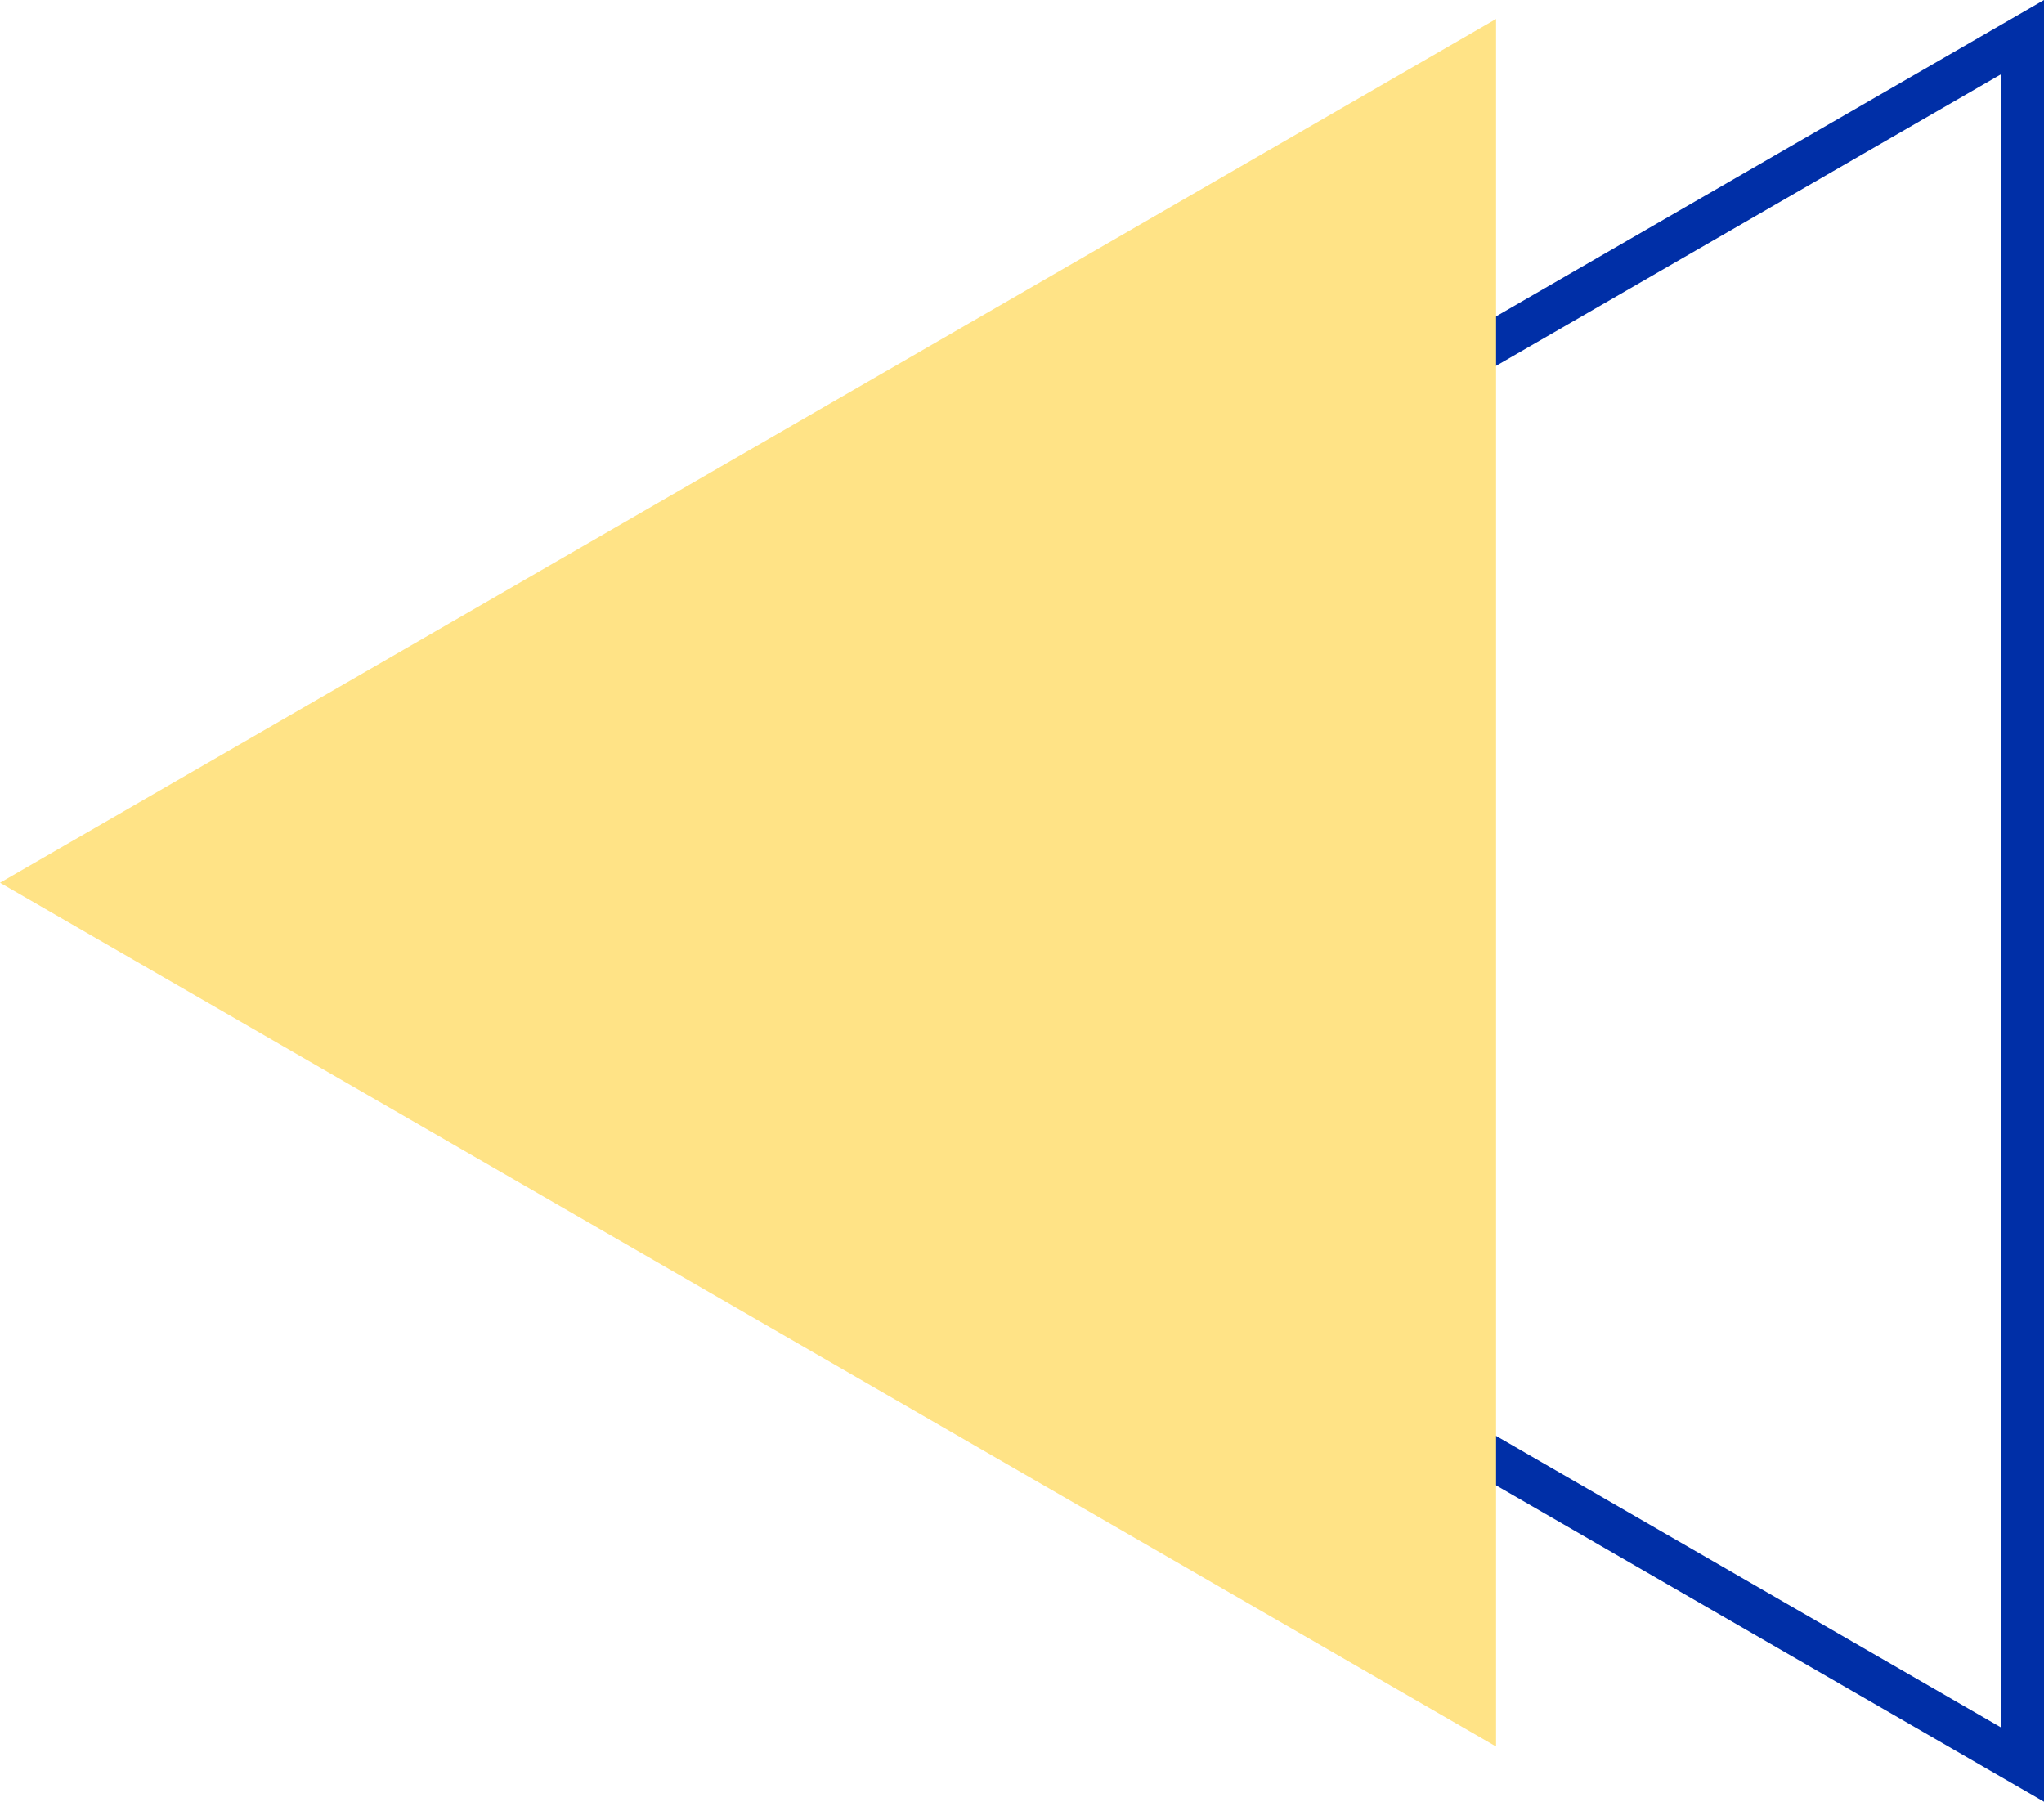   <svg xmlns="http://www.w3.org/2000/svg" viewBox="0 0 288.279 254.107" width="100%" style="vertical-align: middle; max-width: 100%; width: 100%;">
   <g>
    <g>
     <path d="M288.279,254.107,68.215,127.054,288.279,0ZM80.3,127.054,282.236,243.643V10.465Z" fill="rgb(0,47,167)">
     </path>
     <polygon points="0 124.499 211.001 246.32 211.001 2.677 0 124.499" fill="rgb(255,227,134)">
     </polygon>
    </g>
   </g>
  </svg>
